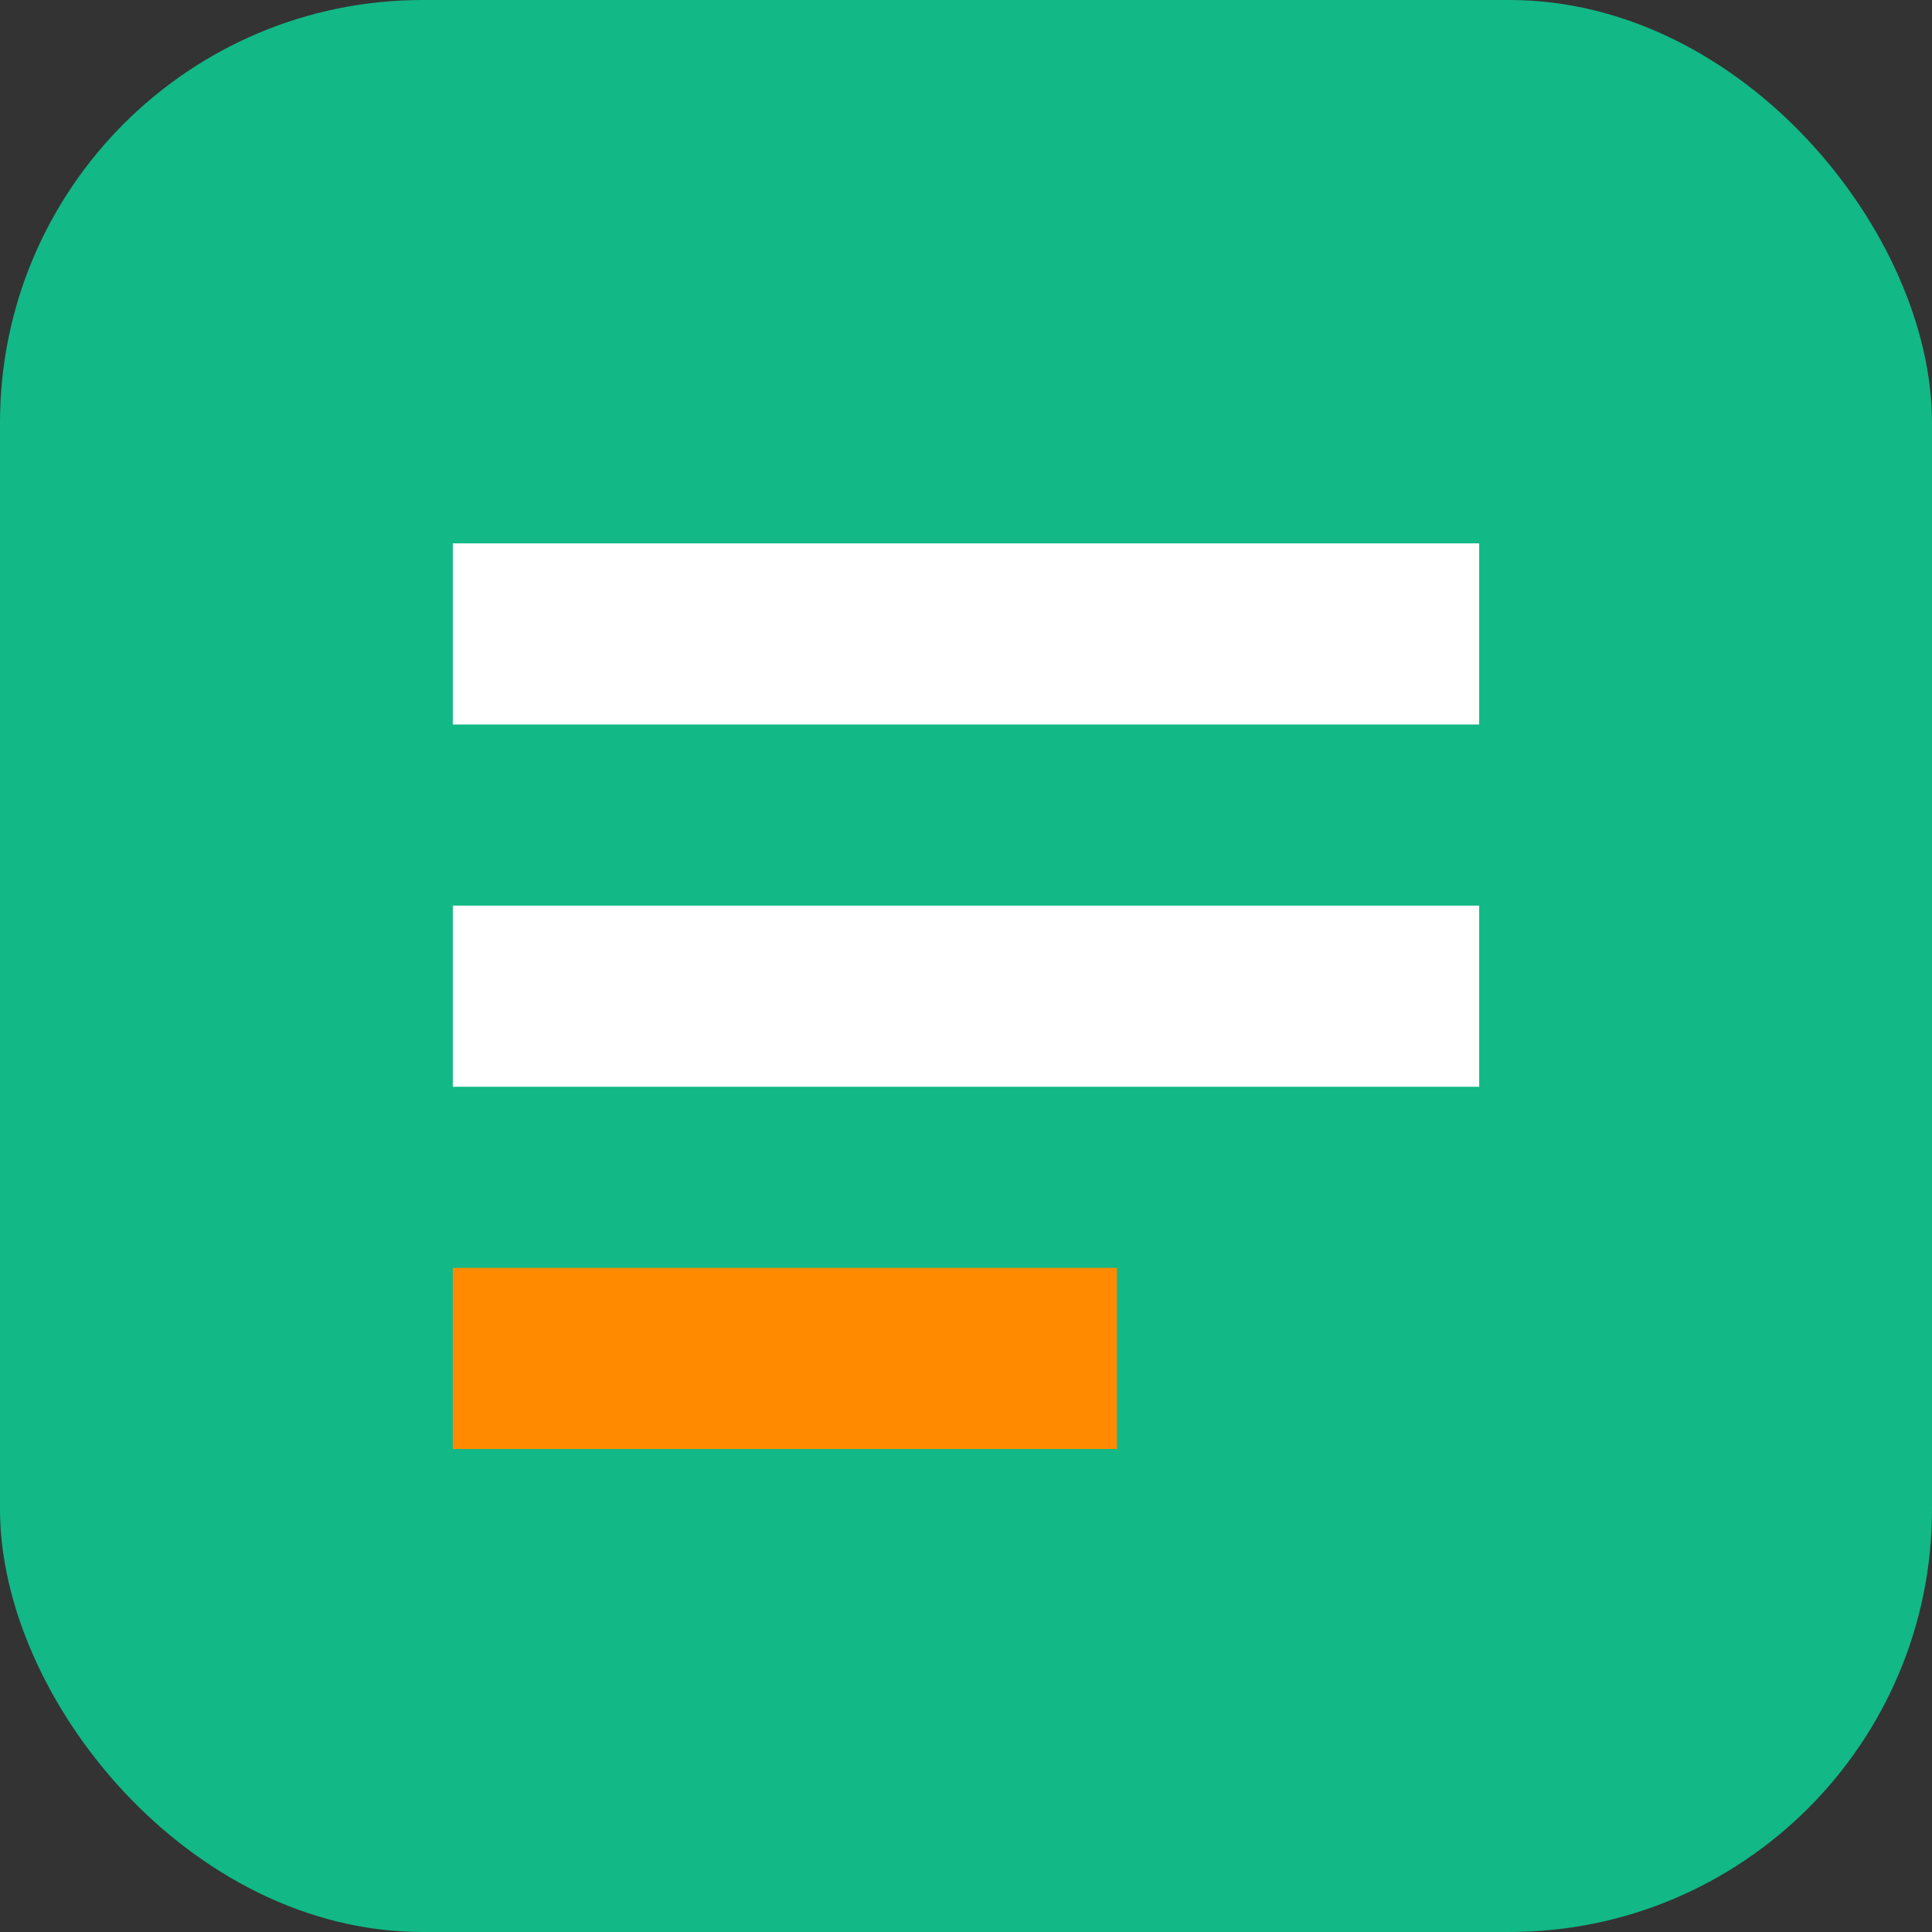 <svg xmlns="http://www.w3.org/2000/svg" width="64" height="64" viewBox="0 0 64 64"><rect x="0" y="0" width="64" height="64" fill="#333333" stroke="none"/><rect width="64" height="64" rx="14" fill="#12B886"/><path d="M15 18h34v6H15z" fill="#fff"/><path d="M15 30h34v6H15z" fill="#fff"/><path d="M15 42h22v6H15z" fill="#FF8A00"/></svg>